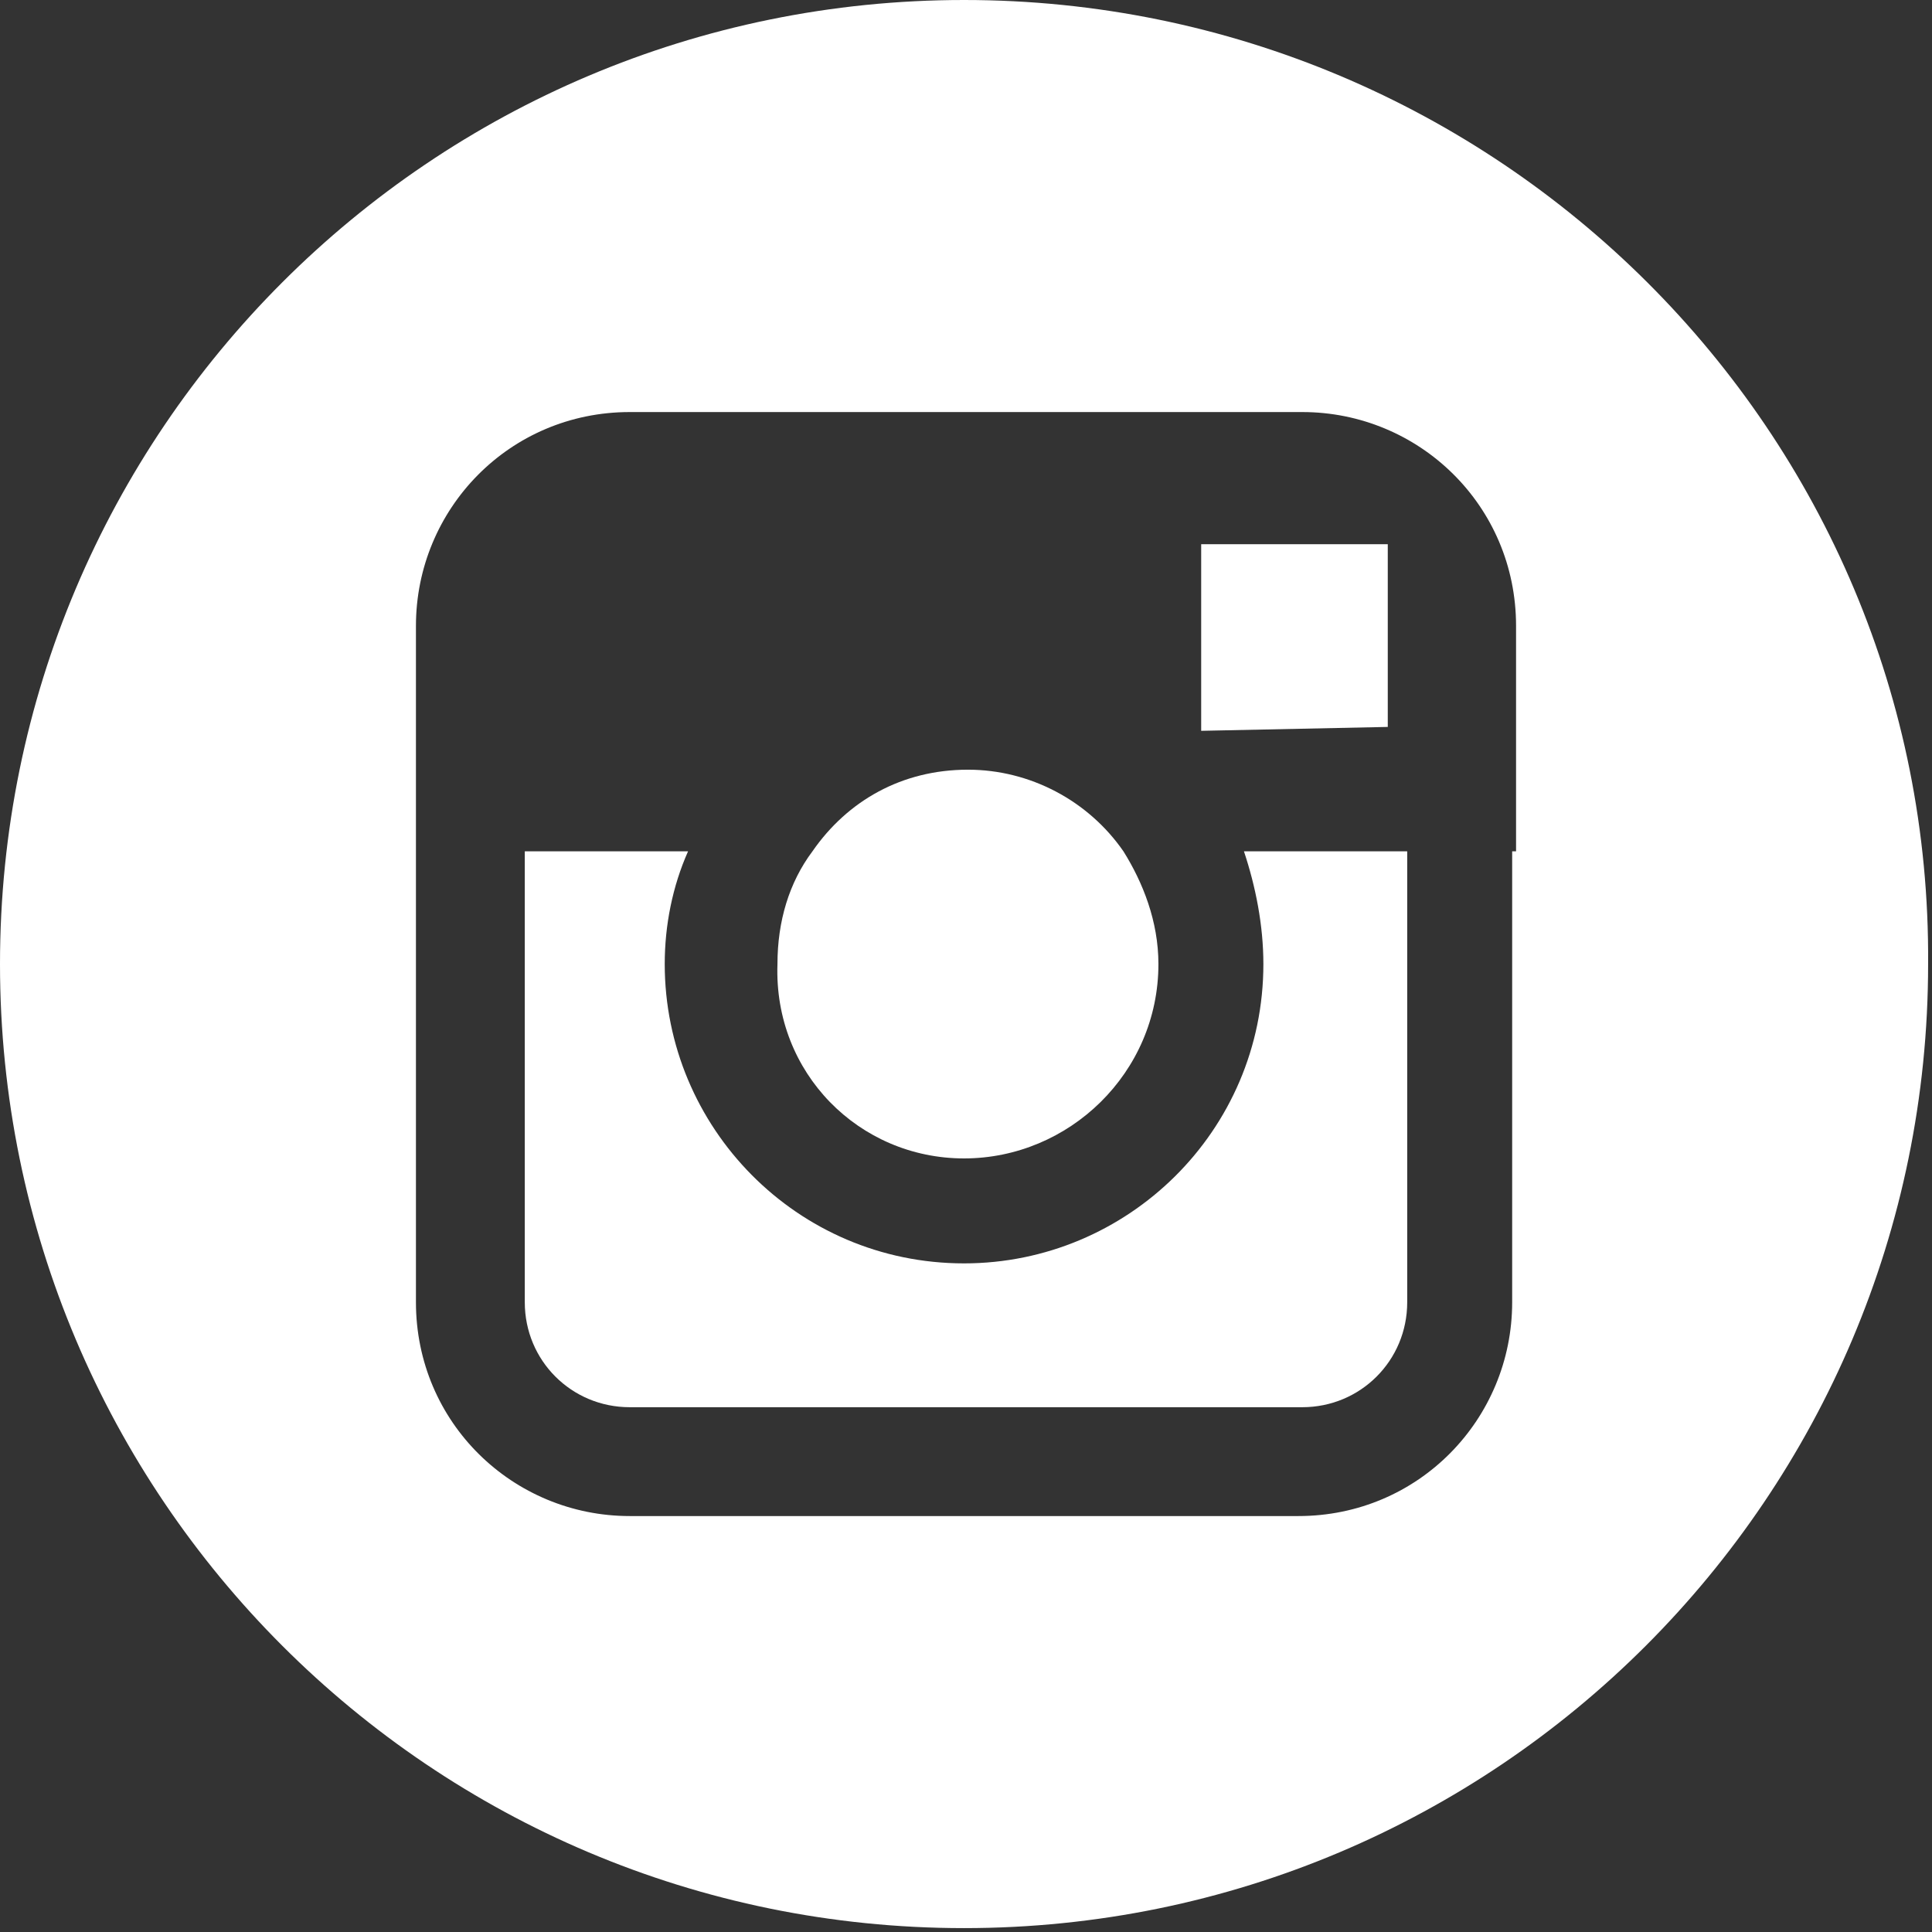 <svg viewBox="0 0 49.7 49.7" xmlns="http://www.w3.org/2000/svg"><rect x="0" y="0" width="49.7" height="49.7" fill="#333333" stroke="none"/><g fill="#fff"><path d="M24.8 29.8c2.7 0 5-2.2 5-5 0-1.1-.4-2.1-.9-2.9-.9-1.3-2.4-2.1-4-2.1-1.7 0-3.1.8-4 2.1-.6.8-.9 1.8-.9 2.9-.1 2.8 2.1 5 4.8 5zm10.9-11.1V14h-4.8v4.8z"/><path d="M24.8 0C11.1 0 0 11.1 0 24.8s11.1 24.8 24.8 24.8 24.8-11.1 24.8-24.8C49.7 11.1 38.5 0 24.8 0zm14.1 21.9v11.6c0 3-2.4 5.5-5.5 5.5H16.2c-3 0-5.5-2.4-5.5-5.5V16.1c0-3 2.4-5.5 5.5-5.5h17.3c3 0 5.5 2.4 5.5 5.5v5.8z"/><path d="M32.5 24.8c0 4.3-3.5 7.7-7.7 7.7-4.3 0-7.7-3.5-7.7-7.7 0-1 .2-2 .6-2.9h-4.2v11.6c0 1.5 1.2 2.7 2.7 2.7h17.3c1.5 0 2.7-1.2 2.7-2.7V21.9H32c.3.9.5 1.9.5 2.9z"/></g></svg>